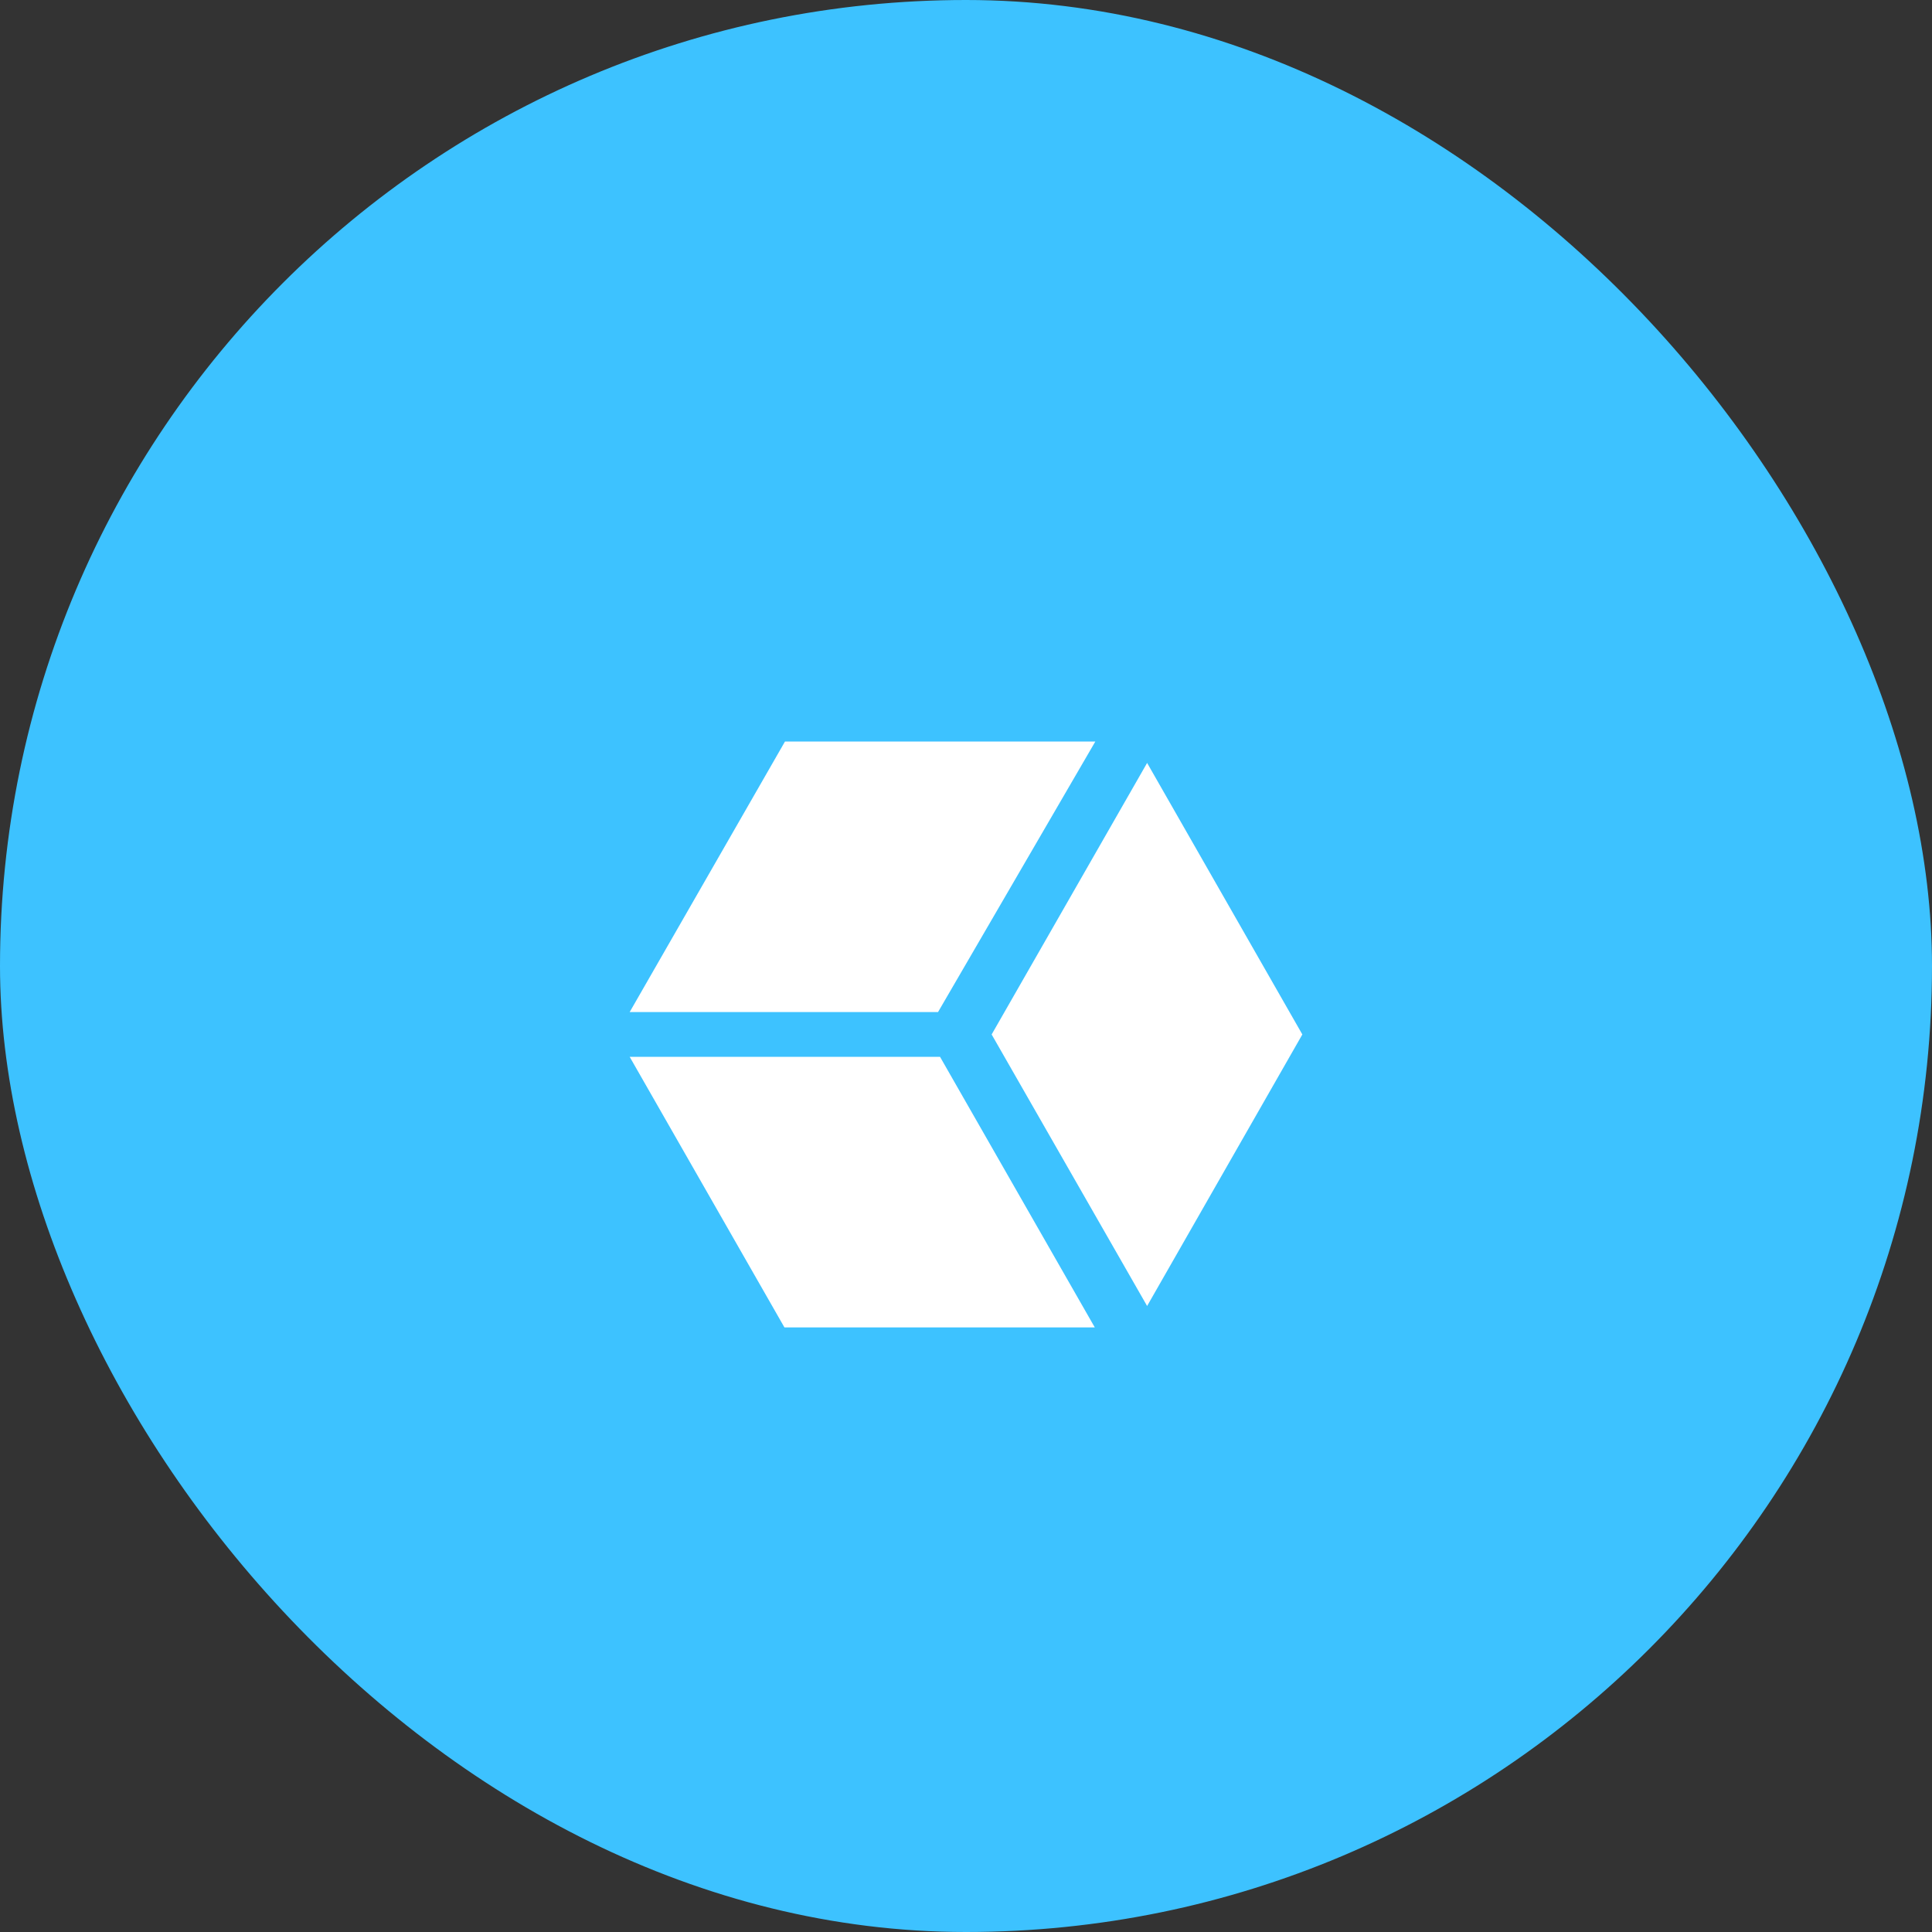 <svg width="55" height="55" viewBox="0 0 55 55" fill="none" xmlns="http://www.w3.org/2000/svg">
<rect x="0" y="0" width="55" height="55" fill="#333333" stroke="none"/>
<rect width="55" height="55" rx="27.5" fill="#3DC2FF"/>
<path d="M26.704 28.811L31.182 21.109H22.347L17.926 28.811H26.704Z" fill="white"/>
<path d="M17.926 30.086L22.331 37.788H31.166L26.761 30.086H17.926Z" fill="white"/>
<path d="M37.075 29.449L32.656 21.719L28.23 29.449L32.656 37.179L37.075 29.449Z" fill="white"/>
</svg>
